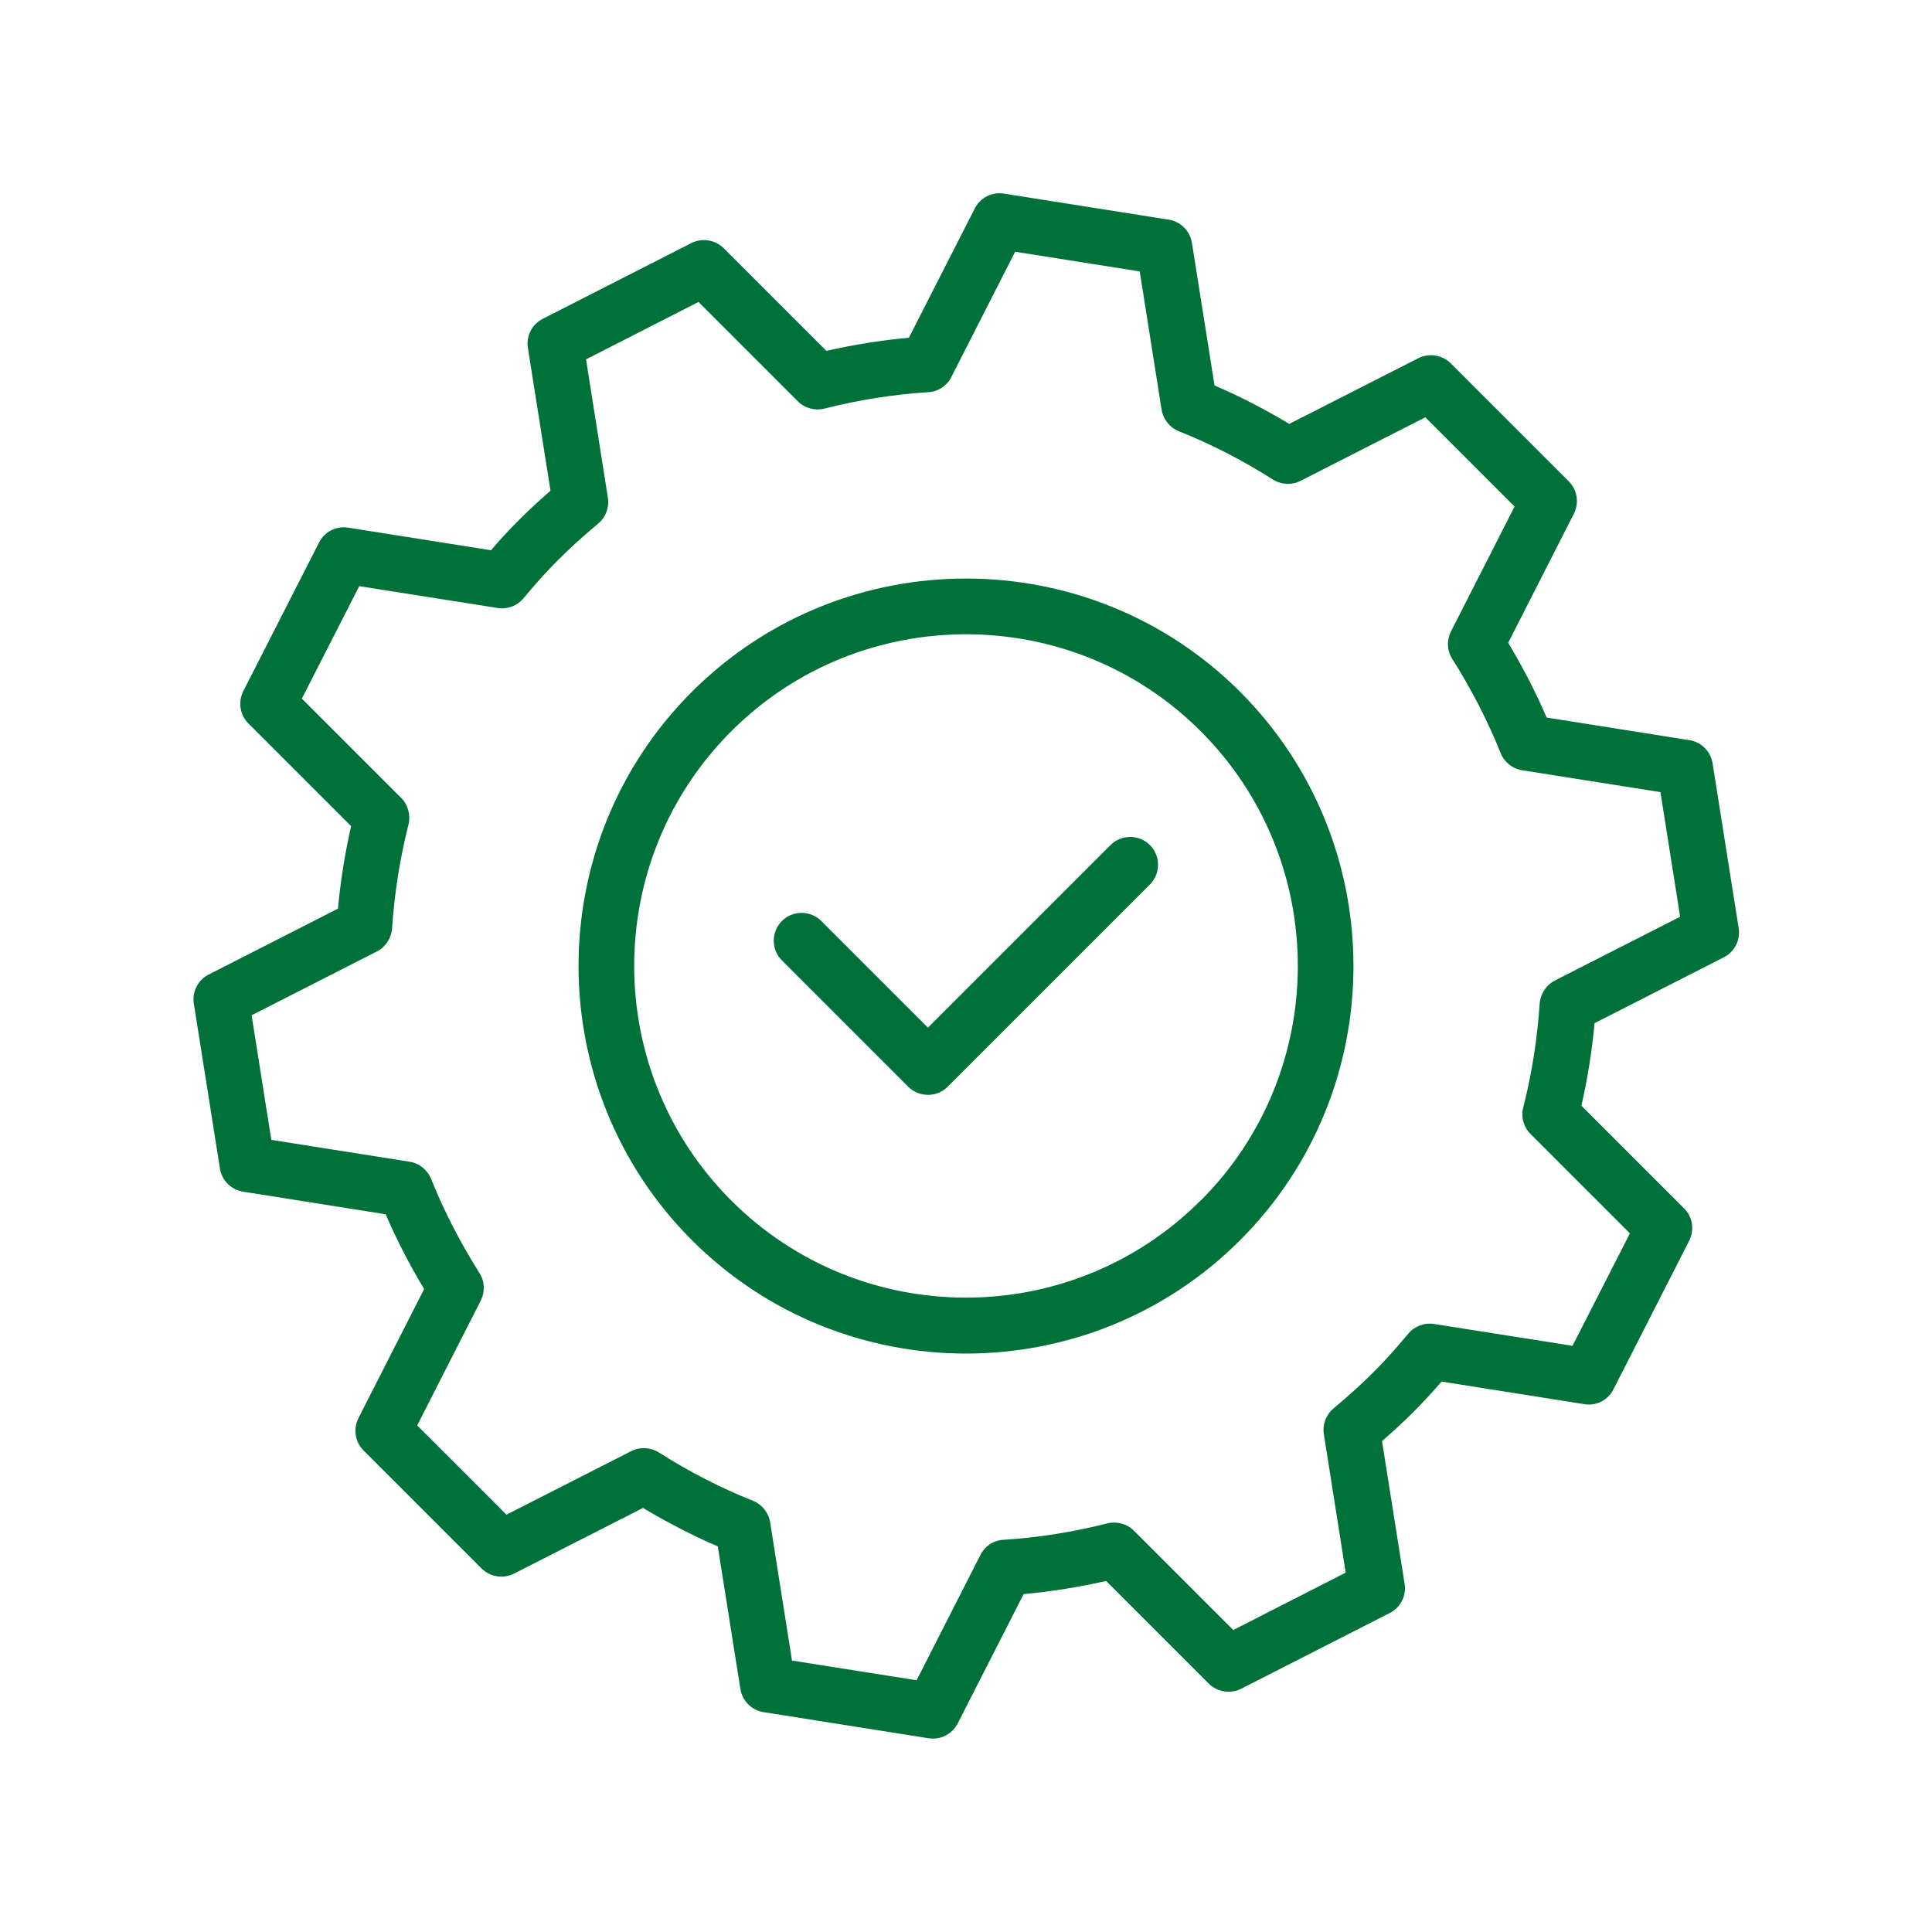 <?xml version="1.0" encoding="UTF-8"?><svg xmlns="http://www.w3.org/2000/svg" width="1200px" height="1200px" version="1.1" viewBox="0 0 1200 1200" aria-hidden="true" style="fill:url(#CerosGradient_id239933f29);"><defs><linearGradient class="cerosgradient" data-cerosgradient="true" id="CerosGradient_id239933f29" gradientUnits="userSpaceOnUse" x1="50%" y1="100%" x2="50%" y2="0%"><stop offset="0%" stop-color="#007239"/><stop offset="100%" stop-color="#007239"/></linearGradient><linearGradient/></defs>
 <g>
  <path d="m429.72 429.72c-93.84 93.84-93.84 246.6 0 340.56 46.922 46.922 108.6 70.441 170.28 70.441s123.36-23.52 170.28-70.441c93.84-93.84 93.84-246.6 0-340.56-93.84-93.84-246.72-93.84-340.56 0zm315.96 315.96c-80.398 80.398-211.08 80.398-291.48 0-80.398-80.398-80.398-211.08 0-291.48 40.199-40.199 93-60.238 145.8-60.238s105.6 20.039 145.8 60.238c80.398 80.398 80.398 211.08 0 291.48z" style="fill:url(#CerosGradient_id239933f29);"/>
  <path d="m1049.2 459.72-88.559-14.039c-6.719-15.719-14.762-31.199-23.879-46.441l40.801-80.16c3.359-6.719 2.16-14.879-3.238-20.16l-73.199-73.199c-5.281-5.281-13.441-6.602-20.16-3.238l-80.16 40.801c-15.238-9.121-30.84-17.16-46.441-23.879l-14.039-88.559c-1.199-7.441-6.961-13.199-14.398-14.398l-102.36-16.199c-7.441-1.199-14.762 2.519-18.121 9.238l-40.922 80.281c-17.16 1.559-34.32 4.32-51.238 8.16l-63.719-63.719c-5.281-5.281-13.441-6.602-20.16-3.238l-92.281 47.039c-6.719 3.359-10.441 10.801-9.238 18.121l14.039 88.68c-7.078 6.121-13.32 11.879-19.199 17.762-5.879 5.879-11.641 12-17.762 19.199l-88.68-14.039c-7.441-1.199-14.762 2.519-18.121 9.238l-47.039 92.281c-3.359 6.719-2.16 14.879 3.238 20.16l63.719 63.719c-3.84 16.922-6.602 34.078-8.16 51.238l-80.281 40.922c-6.719 3.359-10.441 10.801-9.238 18.121l16.199 102.36c1.199 7.441 6.961 13.199 14.398 14.398l88.559 14.039c6.719 15.719 14.762 31.199 23.879 46.441l-40.801 80.16c-3.359 6.719-2.16 14.879 3.238 20.16l73.199 73.199c5.281 5.281 13.441 6.602 20.16 3.238l80.16-40.801c15.238 9.121 30.84 17.16 46.441 23.879l14.039 88.559c1.199 7.441 6.961 13.199 14.398 14.398l102.36 16.199c0.961 0.121 1.801 0.238 2.762 0.238 6.481 0 12.48-3.602 15.48-9.48l40.922-80.281c17.16-1.559 34.32-4.32 51.238-8.16l63.719 63.719c5.281 5.281 13.441 6.602 20.16 3.238l92.281-47.039c6.719-3.359 10.441-10.801 9.238-18.121l-14.039-88.68c7.078-6.121 13.32-11.879 19.199-17.762 5.879-5.879 11.641-12 17.762-19.199l88.68 14.039c7.559 1.199 14.762-2.519 18.121-9.238l47.039-92.281c3.359-6.719 2.16-14.879-3.238-20.16l-63.719-63.719c3.84-16.922 6.602-34.078 8.16-51.238l80.281-40.922c6.719-3.359 10.441-10.801 9.238-18.121l-16.199-102.36c-1.199-7.441-6.961-13.199-14.398-14.398zm-83.398 149.28c-5.398 2.762-9 8.281-9.48 14.281-1.441 21.602-4.801 43.32-10.199 64.559-1.559 5.879 0.238 12.238 4.559 16.559l61.68 61.68-35.641 69.84-85.922-13.559c-6.121-0.961-12.121 1.32-16.078 6-8.039 9.602-15 17.398-22.078 24.359-7.078 7.078-14.762 14.039-24.359 22.078-4.68 3.961-6.961 9.961-6 16.078l13.559 85.922-69.84 35.641-61.68-61.68c-4.32-4.32-10.559-6-16.559-4.559-21.238 5.398-42.961 8.879-64.559 10.199-6.121 0.359-11.52 3.961-14.281 9.48l-39.602 77.762-77.398-12.238-13.559-85.801c-0.961-6-5.039-11.16-10.68-13.441-19.68-7.801-39.359-17.879-58.441-30-5.16-3.238-11.641-3.602-17.16-0.84l-77.52 39.48-55.441-55.441 39.48-77.52c2.762-5.519 2.519-12-0.84-17.16-12-19.078-22.078-38.641-30-58.441-2.281-5.641-7.32-9.719-13.441-10.68l-85.801-13.559-12.238-77.398 77.762-39.602c5.398-2.762 9-8.281 9.48-14.281 1.441-21.602 4.801-43.32 10.199-64.559 1.441-5.879-0.238-12.238-4.559-16.559l-61.68-61.68 35.641-69.84 85.922 13.559c6.121 0.961 12.121-1.32 16.078-6 8.039-9.602 15-17.398 22.078-24.359 7.078-7.078 14.762-14.039 24.359-22.078 4.68-3.961 6.961-9.961 6-16.078l-13.559-85.922 69.84-35.641 61.68 61.68c4.32 4.32 10.559 6 16.559 4.559 21.238-5.398 42.961-8.879 64.559-10.199 6.121-0.359 11.52-3.961 14.281-9.48l39.602-77.762 77.398 12.238 13.559 85.801c0.961 6 5.039 11.16 10.68 13.441 19.68 7.801 39.359 17.879 58.441 30 5.16 3.238 11.641 3.602 17.16 0.84l77.52-39.48 55.441 55.441-39.48 77.52c-2.762 5.519-2.519 12 0.84 17.16 12 19.078 22.078 38.641 30 58.441 2.281 5.641 7.32 9.719 13.441 10.68l85.801 13.559 12.238 77.398z" style="fill:url(#CerosGradient_id239933f29);"/>
  <path d="m689.76 524.88-113.4 113.4-66.238-66.238c-6.719-6.719-17.762-6.719-24.48 0s-6.719 17.762 0 24.48l78.48 78.48c3.238 3.238 7.68 5.039 12.238 5.039 4.559 0 9-1.801 12.238-5.039l125.64-125.64c6.719-6.719 6.719-17.762 0-24.48s-17.762-6.719-24.48 0z" style="fill:url(#CerosGradient_id239933f29);"/>
 </g>
</svg>
